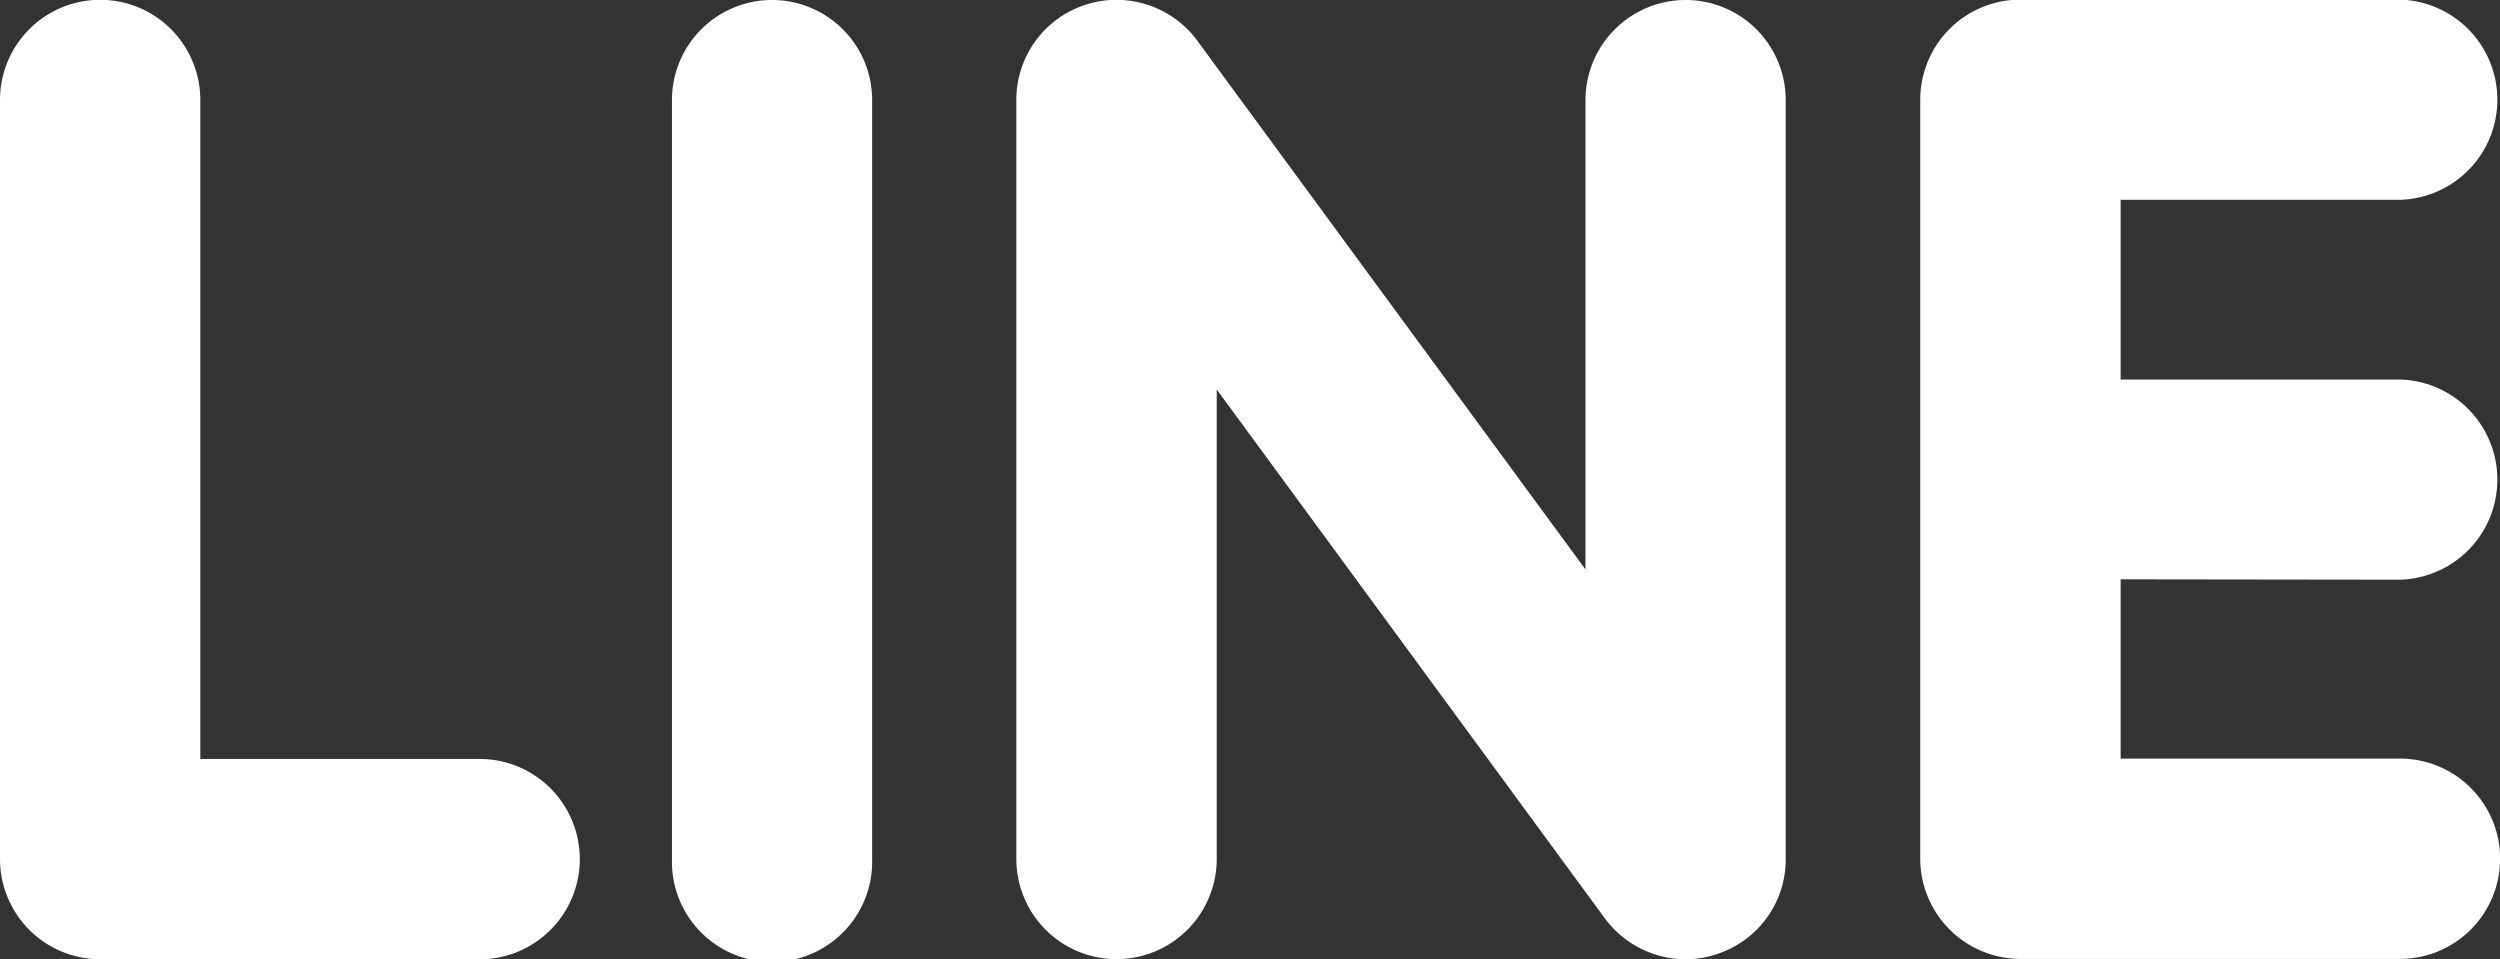 <svg xmlns="http://www.w3.org/2000/svg" width="34.083" height="13.078" viewBox="0 0 34.083 13.078">
  <rect x="0" y="0" width="34.083" height="13.078" fill="#333333" stroke="none"/>
  <g id="Group_145" data-name="Group 145" transform="translate(-1685.211 -6831.276)">
    <g id="Group_144" data-name="Group 144">
      <path id="Path_1167" data-name="Path 1167" d="M1717.93,6839.179a1.365,1.365,0,0,0,0-2.729h-3.808V6834h3.808a1.365,1.365,0,0,0,0-2.729h-5.177a1.365,1.365,0,0,0-1.363,1.363v10.349a1.368,1.368,0,0,0,1.363,1.366h5.177a1.365,1.365,0,0,0,0-2.731h-3.808v-2.444Z" fill="#fff"/>
      <path id="Path_1168" data-name="Path 1168" d="M1708.191,6831.276a1.366,1.366,0,0,0-1.365,1.363v6.4l-5.3-7.219a1.367,1.367,0,0,0-1.092-.546,1.331,1.331,0,0,0-.433.07,1.361,1.361,0,0,0-.934,1.293v10.349a1.366,1.366,0,1,0,2.732,0v-6.4l5.3,7.222a1.376,1.376,0,0,0,1.09.546,1.312,1.312,0,0,0,.435-.073,1.355,1.355,0,0,0,.932-1.293v-10.349a1.364,1.364,0,0,0-1.365-1.363" fill="#fff"/>
      <path id="Path_1169" data-name="Path 1169" d="M1695.738,6831.276a1.364,1.364,0,0,0-1.366,1.363v10.349a1.365,1.365,0,1,0,2.729,0v-10.349a1.364,1.364,0,0,0-1.363-1.363" fill="#fff"/>
      <path id="Path_1170" data-name="Path 1170" d="M1691.75,6841.623h-3.808v-8.984a1.365,1.365,0,0,0-2.731,0v10.349a1.367,1.367,0,0,0,1.366,1.366h5.173a1.365,1.365,0,0,0,0-2.731" fill="#fff"/>
    </g>
  </g>
</svg>
